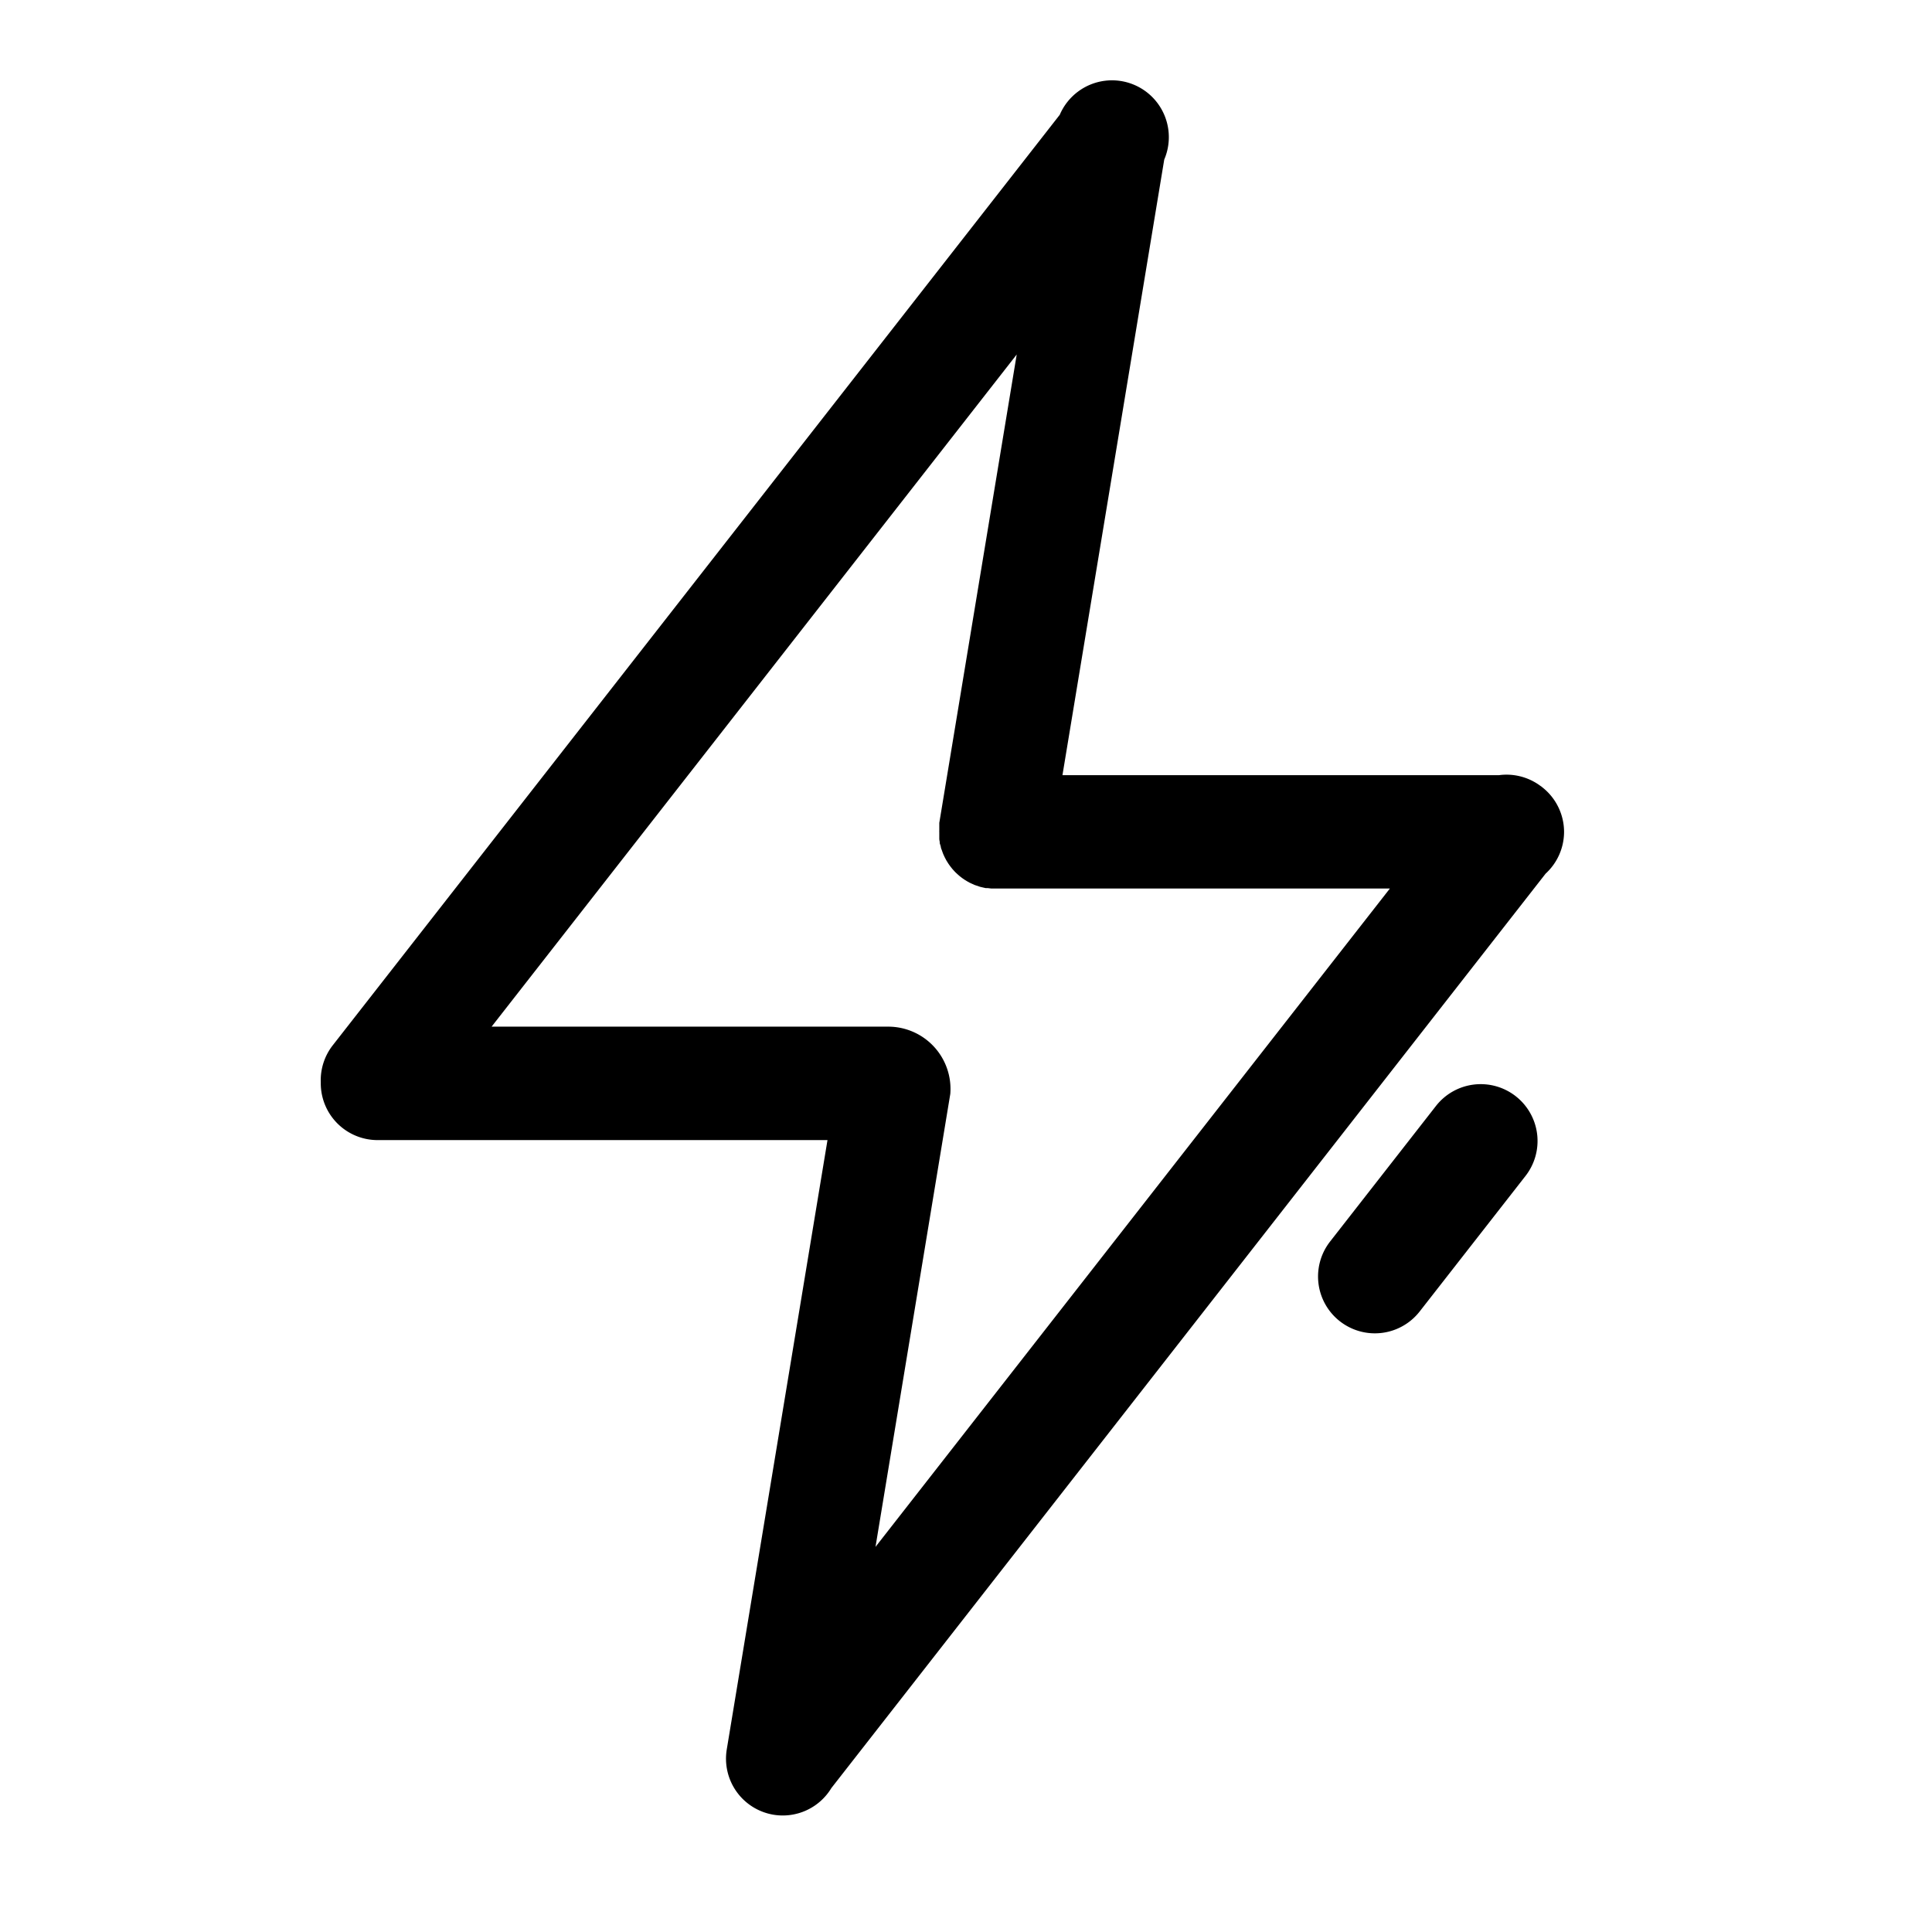 <?xml version="1.0" standalone="no"?><!DOCTYPE svg PUBLIC "-//W3C//DTD SVG 1.1//EN" "http://www.w3.org/Graphics/SVG/1.1/DTD/svg11.dtd"><svg t="1743501474492" class="icon" viewBox="0 0 1024 1024" version="1.1" xmlns="http://www.w3.org/2000/svg" p-id="5383" xmlns:xlink="http://www.w3.org/1999/xlink" width="200" height="200"><path d="M828.988 440.96a30.118 30.118 0 0 0-11.633-23.755l-0.301-0.264-0.715-0.489-0.904-0.64a30.118 30.118 0 0 0-20.856-4.969h-231.454l53.948-326.287a30.118 30.118 0 0 0-55.379-23.718l-385.318 493.176a30.118 30.118 0 0 0-6.362 19.576v0.565a30.118 30.118 0 0 0 30.118 30.118h238.456l-53.384 322.936a30.118 30.118 0 0 0 24.772 34.635 30.118 30.118 0 0 0 30.682-14.155L819.2 463.059a30.118 30.118 0 0 0 9.788-22.099zM503.68 579.765a33.016 33.016 0 0 0-32.301-35.614h-210.824l278.325-356.254-41.035 248.245v3.991a7.529 7.529 0 0 0 0 0.941v3.614a9.901 9.901 0 0 0 0.226 1.468c0 0.489 0 1.016 0.264 1.506l0.339 1.242c0 0.565 0.301 1.129 0.489 1.656s0.226 0.678 0.376 1.054a15.887 15.887 0 0 0 0.678 1.694 9.638 9.638 0 0 1 0.414 0.904l0.904 1.732 0.489 0.791c0.339 0.565 0.678 1.092 1.054 1.619l0.602 0.828 1.129 1.431 0.791 0.866c0.376 0.414 0.753 0.828 1.167 1.205l0.941 0.866c0.414 0.339 0.791 0.715 1.242 1.054l1.016 0.791 1.318 0.904 1.092 0.678 1.468 0.828 1.054 0.489 1.656 0.753 1.016 0.339 1.882 0.64 0.941 0.226 1.995 0.452h1.092l1.845 0.226h211.351l-272.64 348.951zM803.351 581.007a30.118 30.118 0 0 0-42.278 5.195l-56.094 71.831a30.118 30.118 0 1 0 47.473 37.082l56.094-71.831a30.118 30.118 0 0 0-5.195-42.278z" p-id="5384"></path></svg>